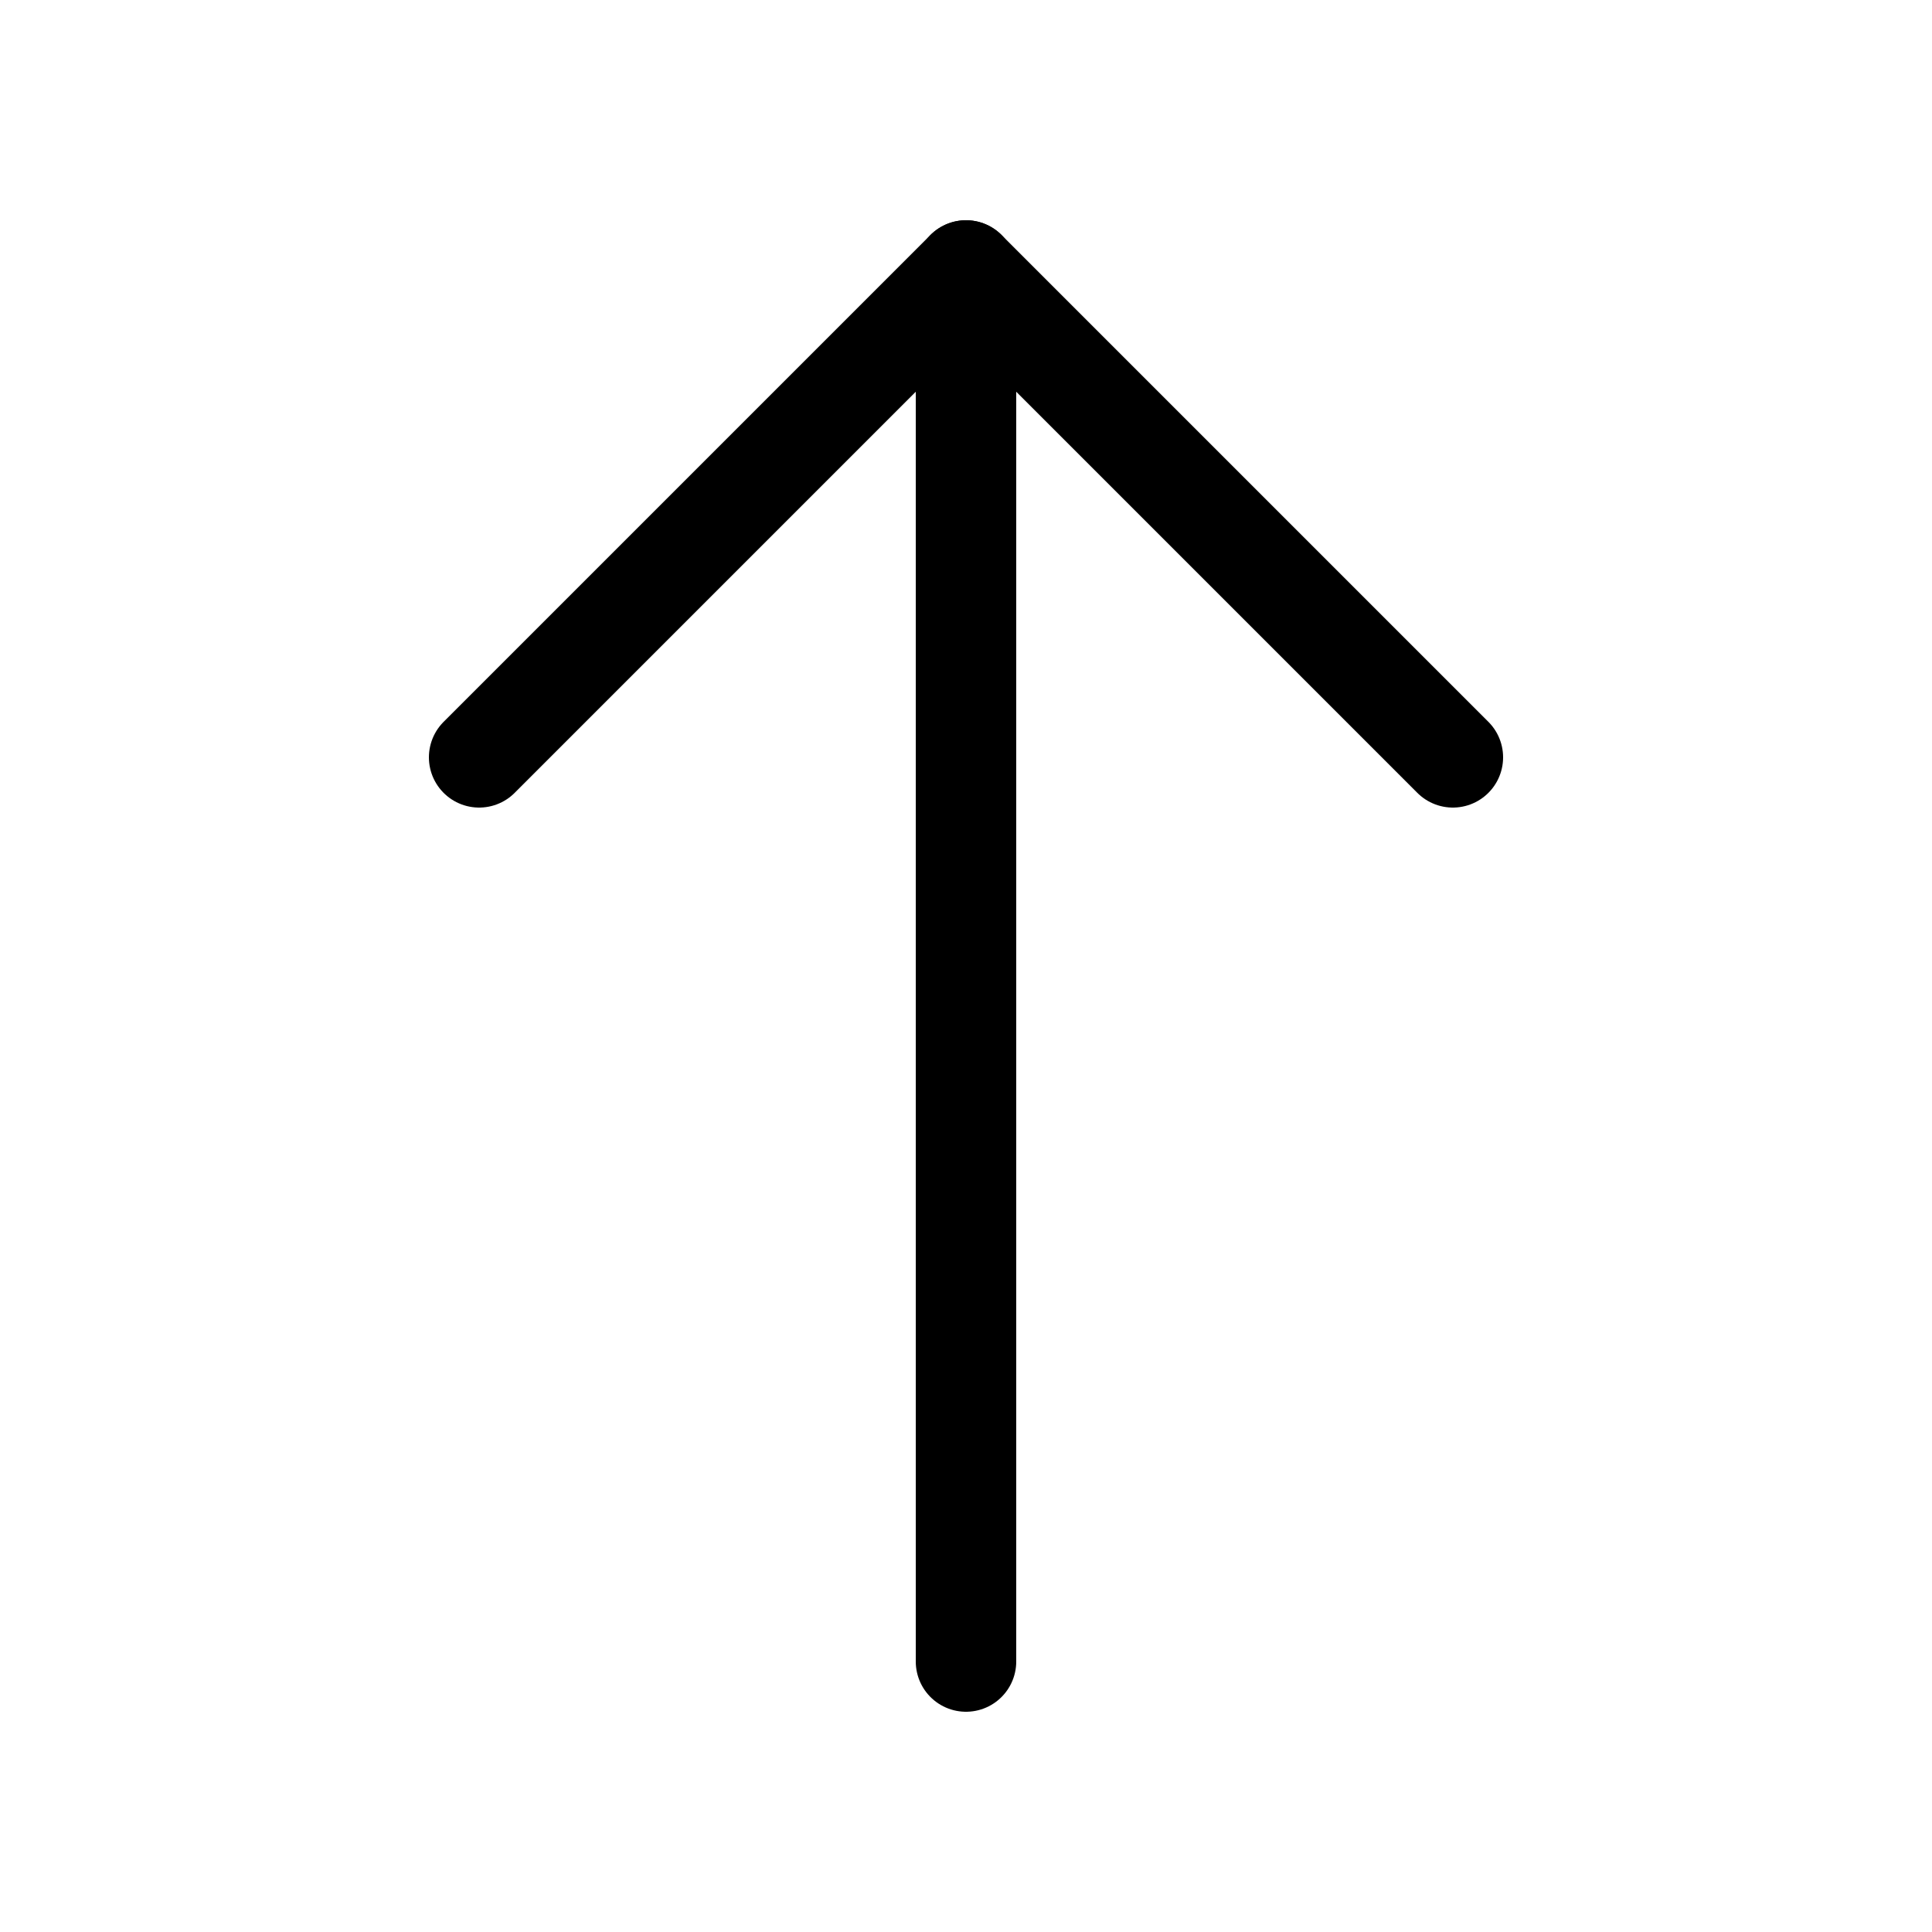 <svg width="25" height="25" viewBox="0 0 25 25" fill="none" xmlns="http://www.w3.org/2000/svg">
<path d="M12.5 21.5L12.5 3.5" stroke="black" stroke-width="1.3" stroke-linecap="round" stroke-linejoin="round"/>
<path d="M6.2 9.8L12.5 3.5L18.8 9.8" stroke="black" stroke-width="1.3" stroke-linecap="round" stroke-linejoin="round"/>
</svg>